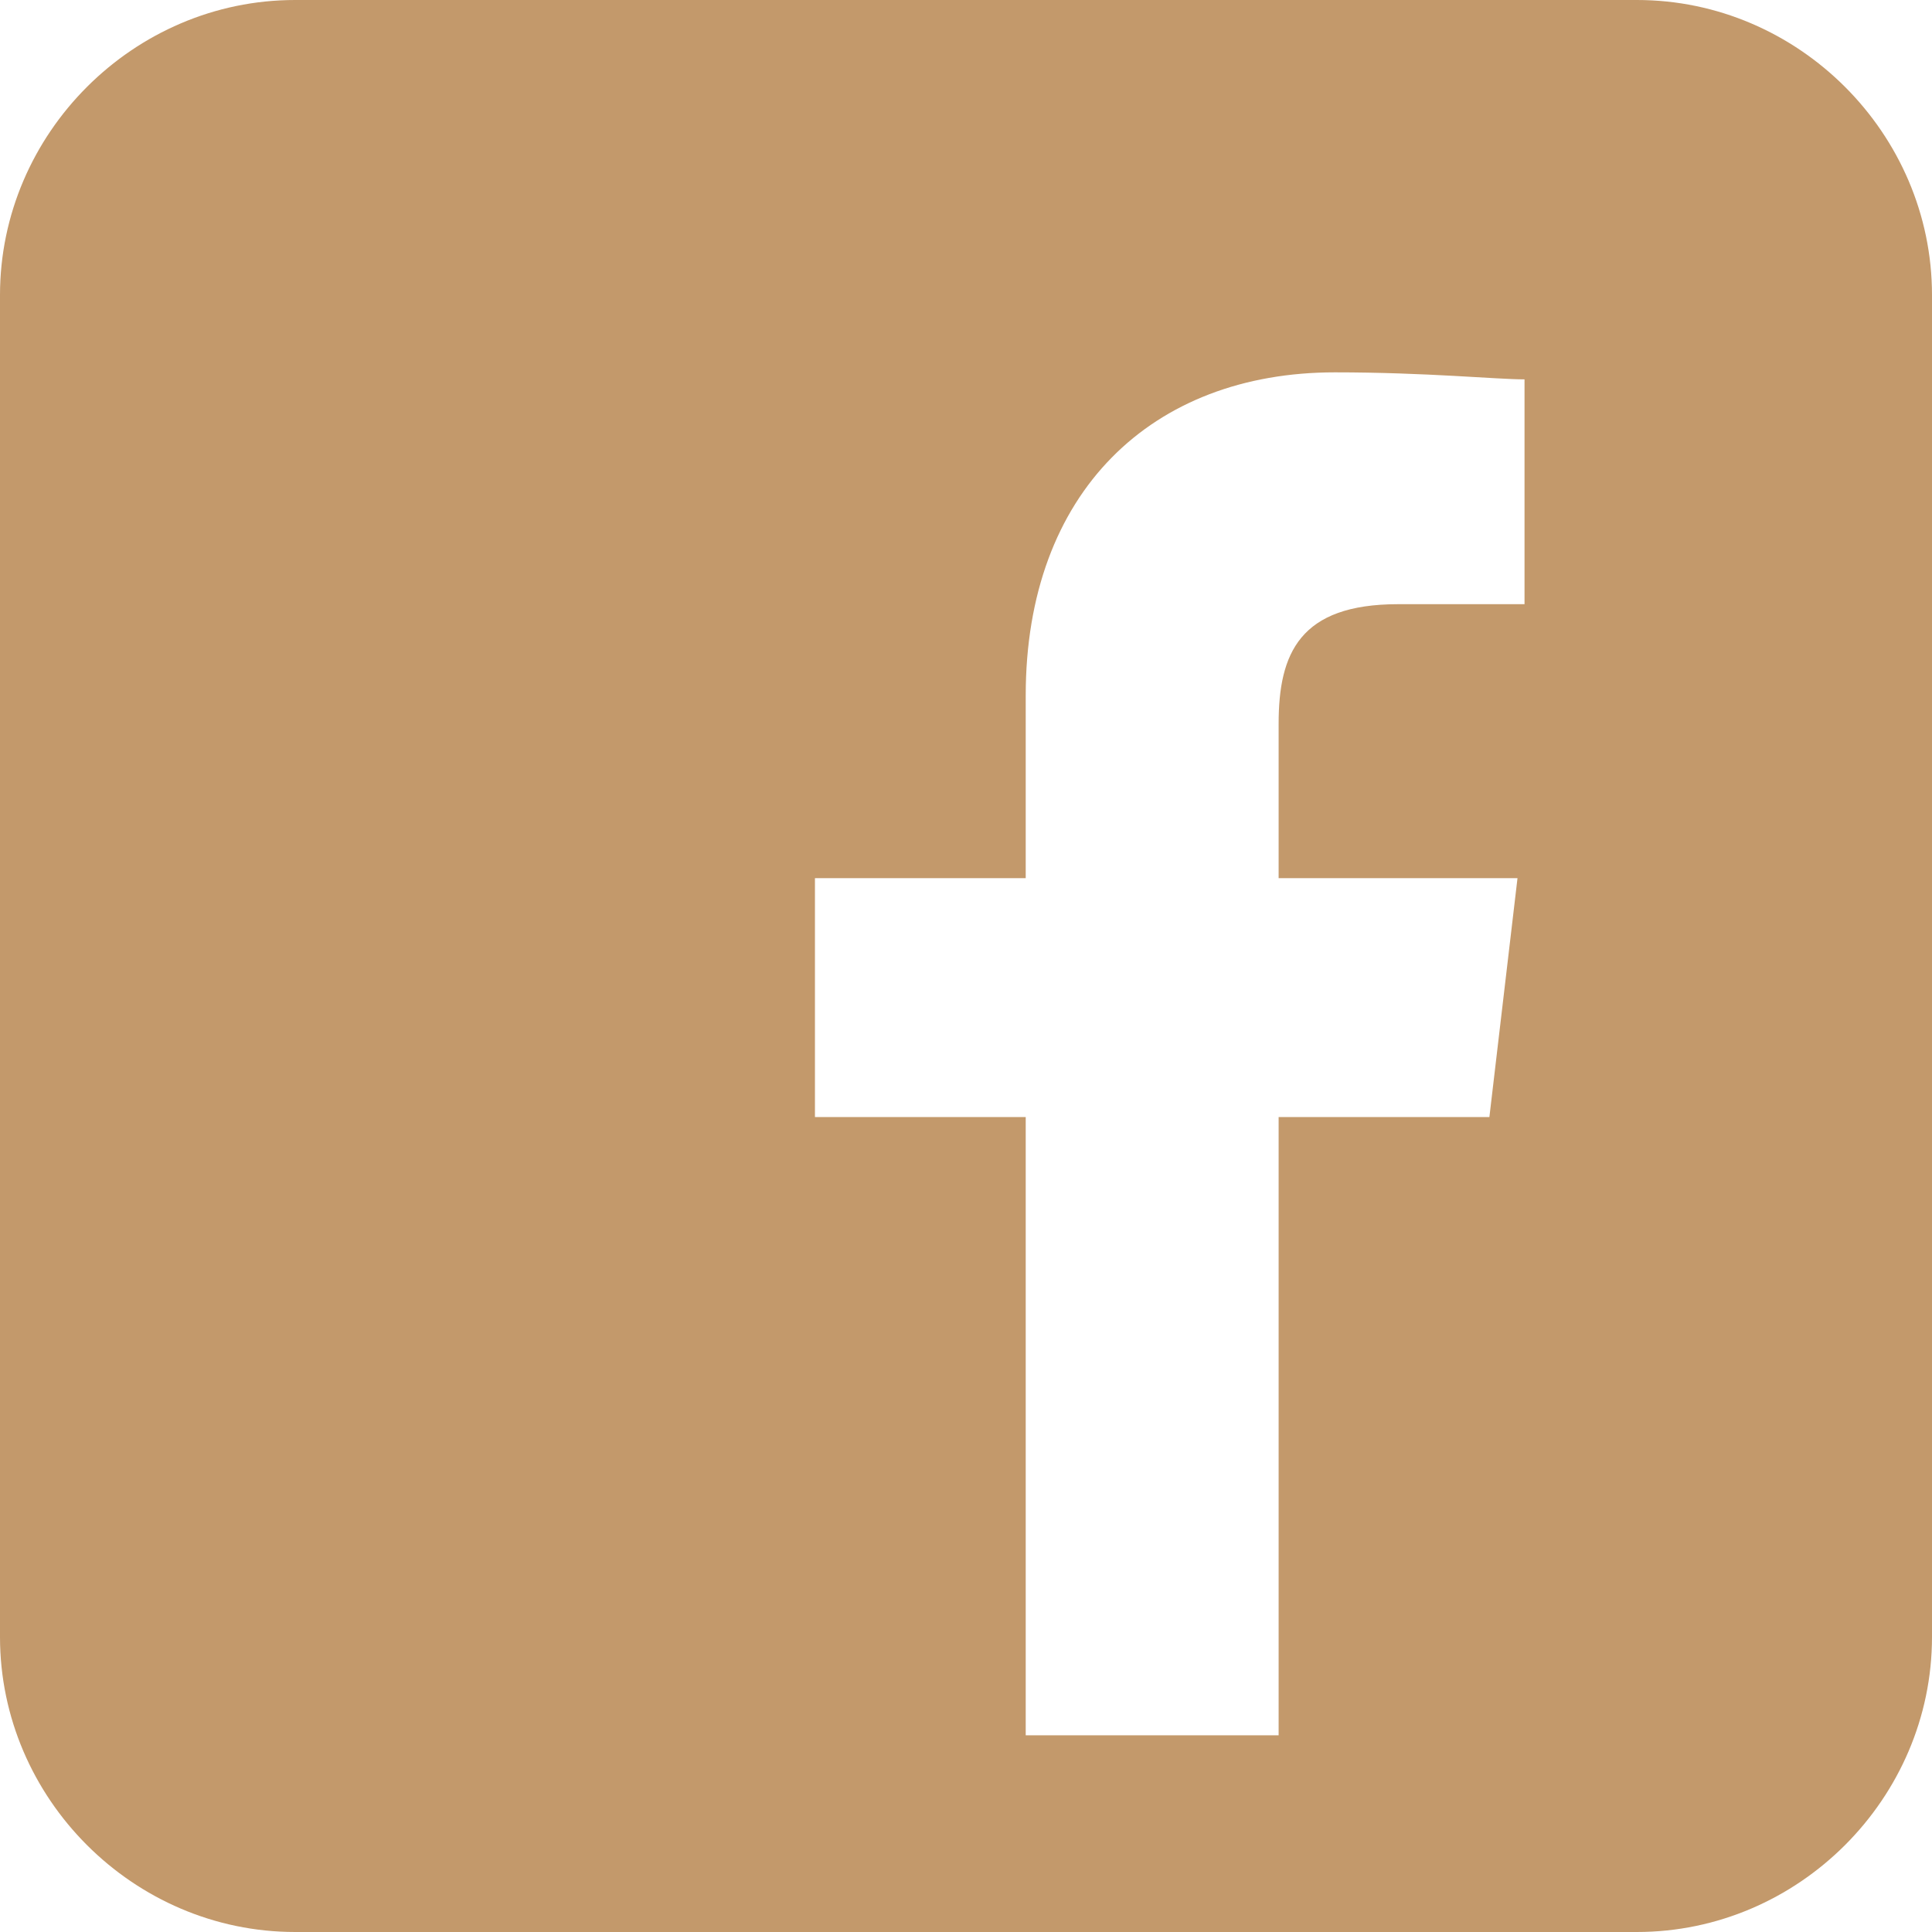 <!-- Generator: Adobe Illustrator 17.1.0, SVG Export Plug-In  -->
<svg version="1.1"
	 xmlns="http://www.w3.org/2000/svg" xmlns:xlink="http://www.w3.org/1999/xlink" xmlns:a="http://ns.adobe.com/AdobeSVGViewerExtensions/3.0/"
	 x="0px" y="0px" width="27.5px" height="27.5px" viewBox="0 0 27.5 27.5" enable-background="new 0 0 27.5 27.5"
	 xml:space="preserve">
<defs>
</defs>
<path fill="#C3996B" d="M23.3,0H4.2C1.9,0,0,1.9,0,4.2v19.1c0,2.3,1.9,4.2,4.2,4.2h19.1c2.3,0,4.2-1.9,4.2-4.2V4.2
	C27.5,1.9,25.6,0,23.3,0z M21.7,8.6l-1.8,0c-1.4,0-1.7,0.7-1.7,1.7v2.2h3.4l-0.4,3.4h-3v8.8h-3.6v-8.8h-3v-3.4h3V9.9
	c0-2.9,1.8-4.6,4.4-4.6c1.3,0,2.3,0.1,2.7,0.1V8.6z"/>
</svg>
